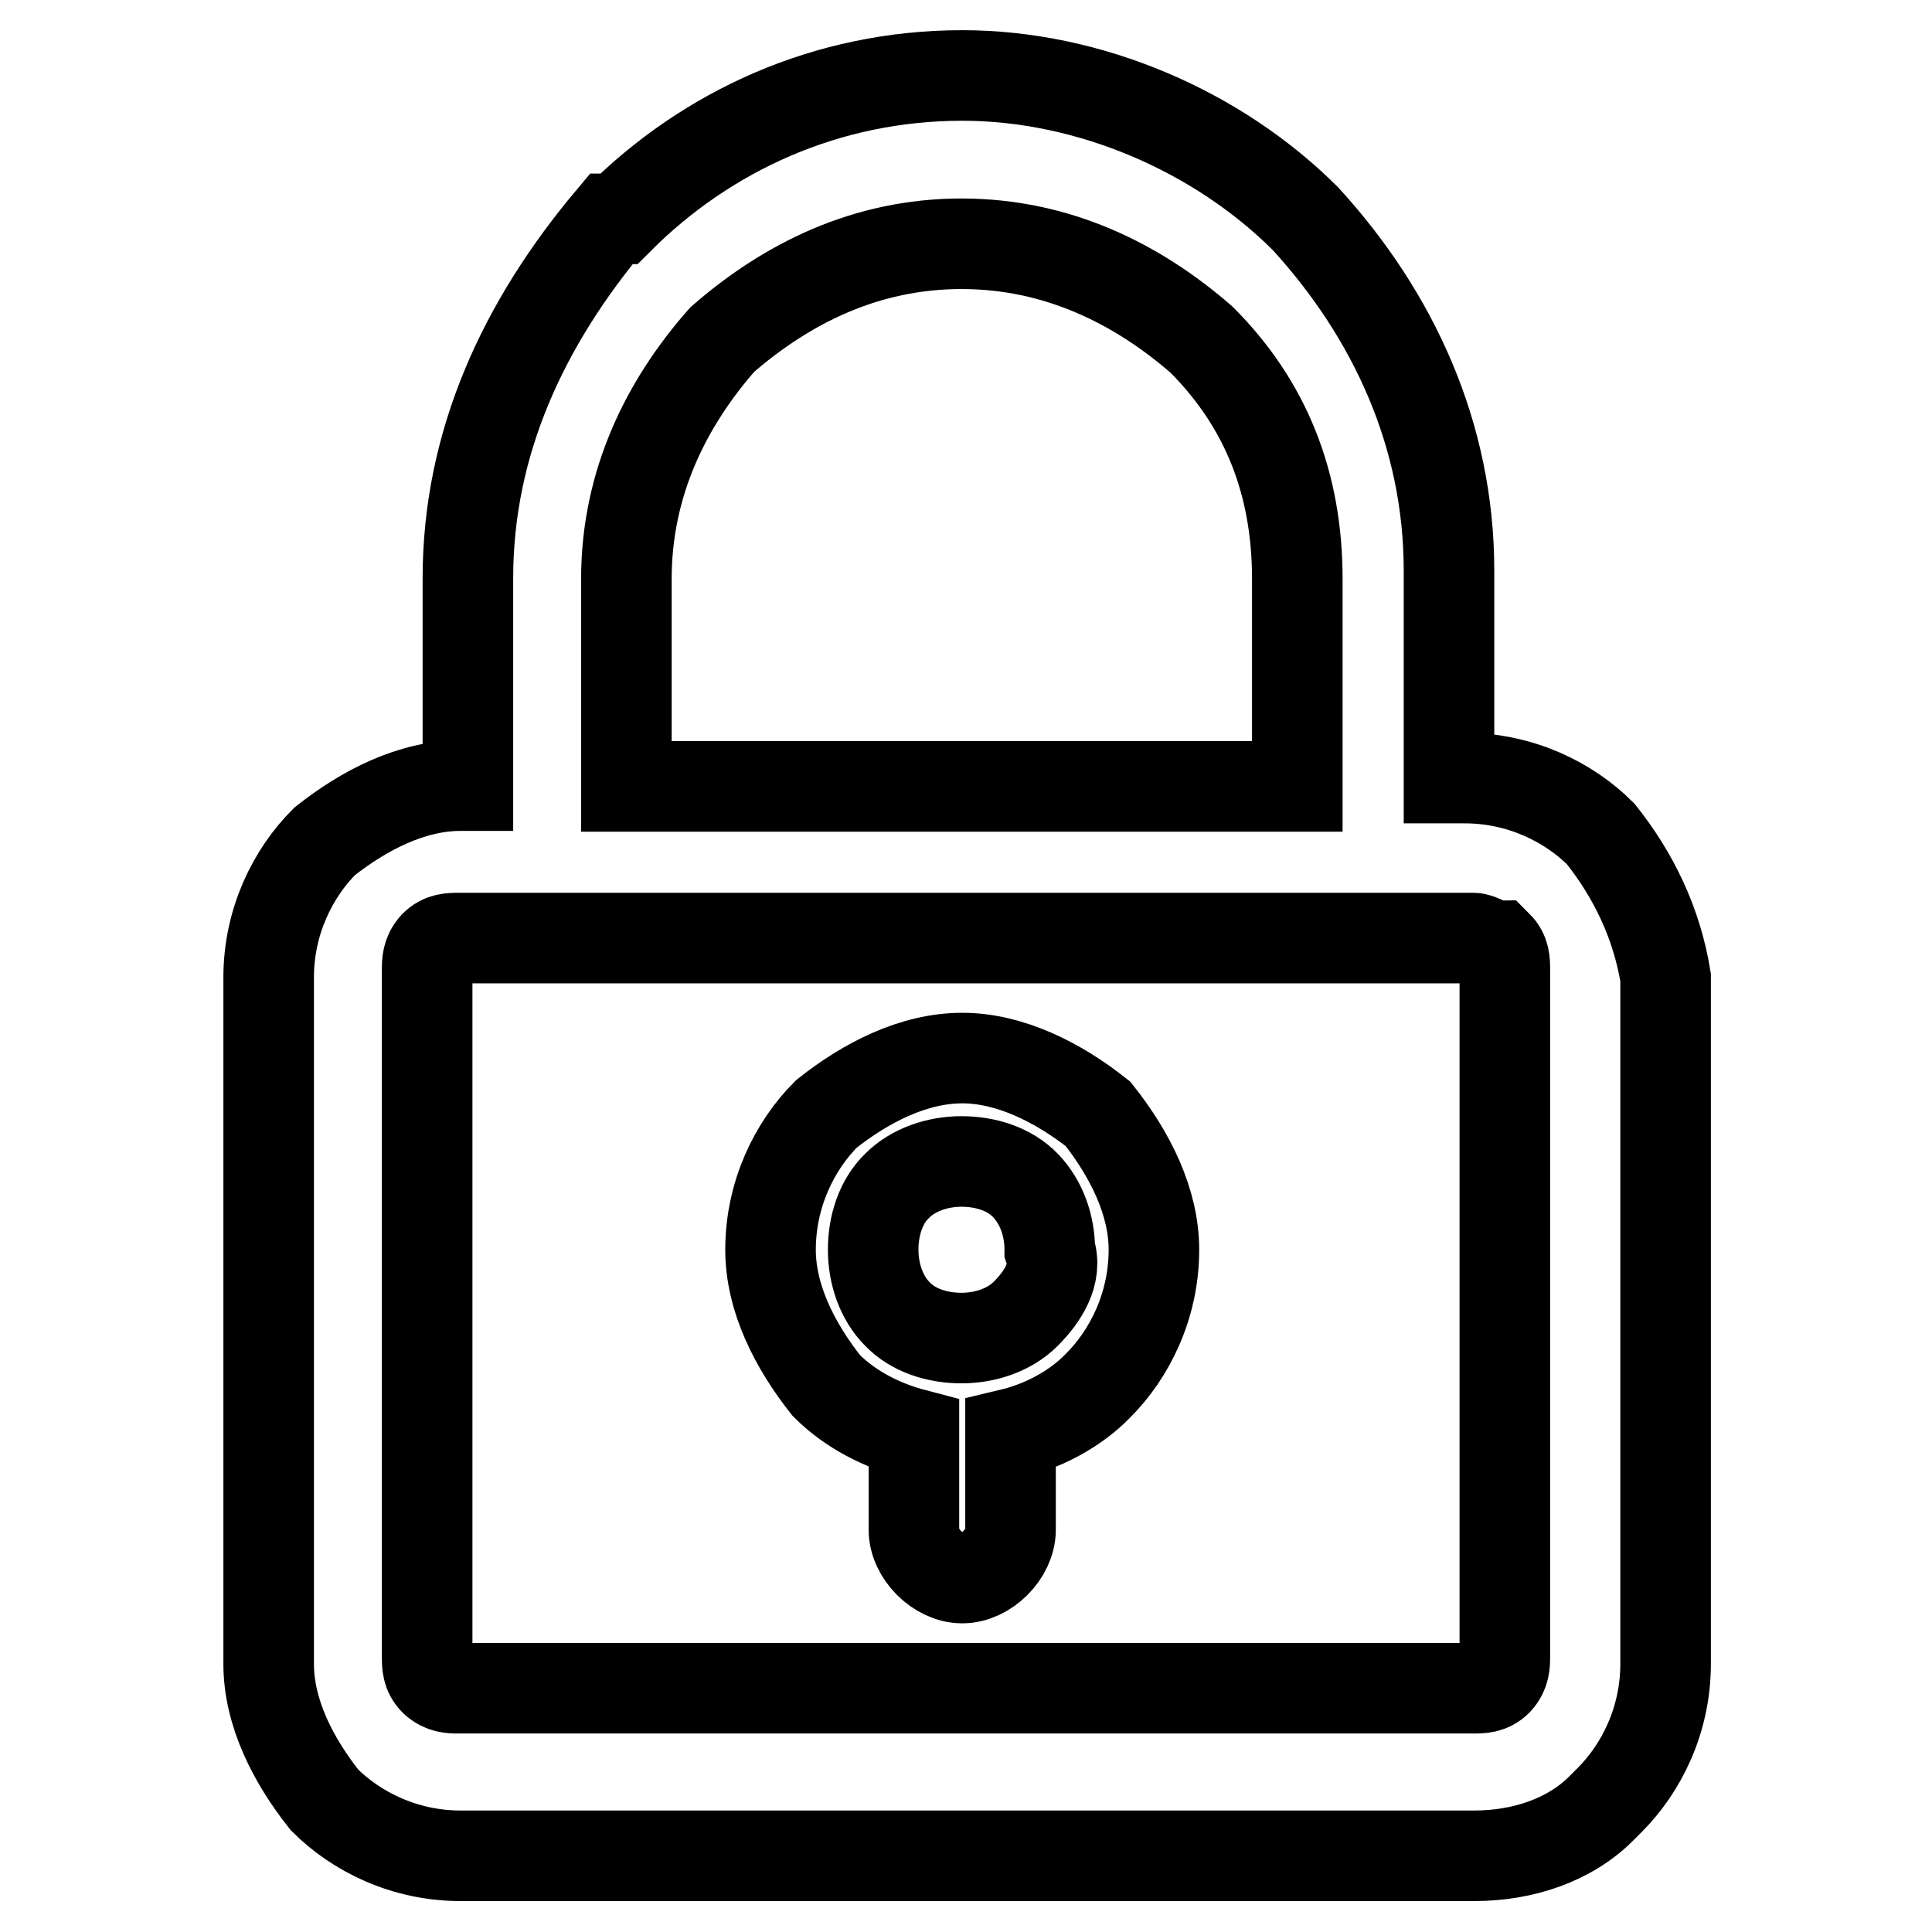 <?xml version="1.0" encoding="utf-8"?>
<!-- Svg Vector Icons : http://www.onlinewebfonts.com/icon -->
<!DOCTYPE svg PUBLIC "-//W3C//DTD SVG 1.1//EN" "http://www.w3.org/Graphics/SVG/1.1/DTD/svg11.dtd">
<svg version="1.1" xmlns="http://www.w3.org/2000/svg" xmlns:xlink="http://www.w3.org/1999/xlink" x="0px" y="0px" viewBox="0 0 256 256" enable-background="new 0 0 256 256" xml:space="preserve">
<g> <path stroke-width="12" fill-opacity="0" stroke="#000000"  d="M212.1,110.5c-4.2-4.2-10.6-7.4-18-7.4H192V75.6c0-18-7.4-33.9-19-46.6c-11.6-11.6-28.6-19-45.5-19 c-18,0-33.9,7.4-45.5,19h-1c-11.6,13.8-19,29.6-19,47.6v27.5h-1c-6.4,0-12.7,3.2-18,7.4c-4.2,4.2-7.4,10.6-7.4,18v91 c0,6.4,3.2,12.7,7.4,18c4.2,4.2,10.6,7.4,18,7.4h134.4c6.4,0,12.7-2.1,16.9-6.4l1-1c4.2-4.2,7.4-10.6,7.4-18v-91 C219.5,122.2,216.4,115.9,212.1,110.5L212.1,110.5z M83,76.7C83,64,88.3,53.4,95.7,45c8.5-7.4,19-12.7,31.7-12.7 c12.7,0,23.3,5.3,31.8,12.7c8.5,8.5,12.7,19,12.7,31.7v27.5H83V76.7z M199.4,219.5c0,1,0,2.1-1,3.2c-1,1-2.1,1-3.2,1H60.8 c-1,0-2.1,0-3.2-1c-1-1-1-2.1-1-3.2v-91c0-1,0-2.1,1-3.2c1-1,2.1-1,3.2-1h134.4c1,0,2.1,1,3.2,1c1,1,1,2.1,1,3.2L199.4,219.5 L199.4,219.5L199.4,219.5z M127.5,140.2c-6.4,0-12.7,3.2-18,7.4c-4.2,4.2-7.4,10.6-7.4,18c0,6.4,3.2,12.7,7.4,18 c3.2,3.2,7.4,5.3,11.6,6.4v12.7c0,3.2,3.2,6.4,6.4,6.4c3.2,0,6.4-3.2,6.4-6.4V190c4.2-1,8.5-3.2,11.6-6.4c4.2-4.2,7.4-10.6,7.4-18 c0-6.4-3.2-12.7-7.4-18C140.2,143.4,133.8,140.2,127.5,140.2z M135.9,174.1c-2.1,2.1-5.3,3.2-8.5,3.2c-3.2,0-6.4-1-8.5-3.2 c-2.1-2.1-3.2-5.3-3.2-8.5c0-3.2,1-6.4,3.2-8.5c2.1-2.1,5.3-3.2,8.5-3.2c3.2,0,6.4,1,8.5,3.2s3.2,5.3,3.2,8.5 C140.2,168.8,138.1,171.9,135.9,174.1z"/></g>
</svg>